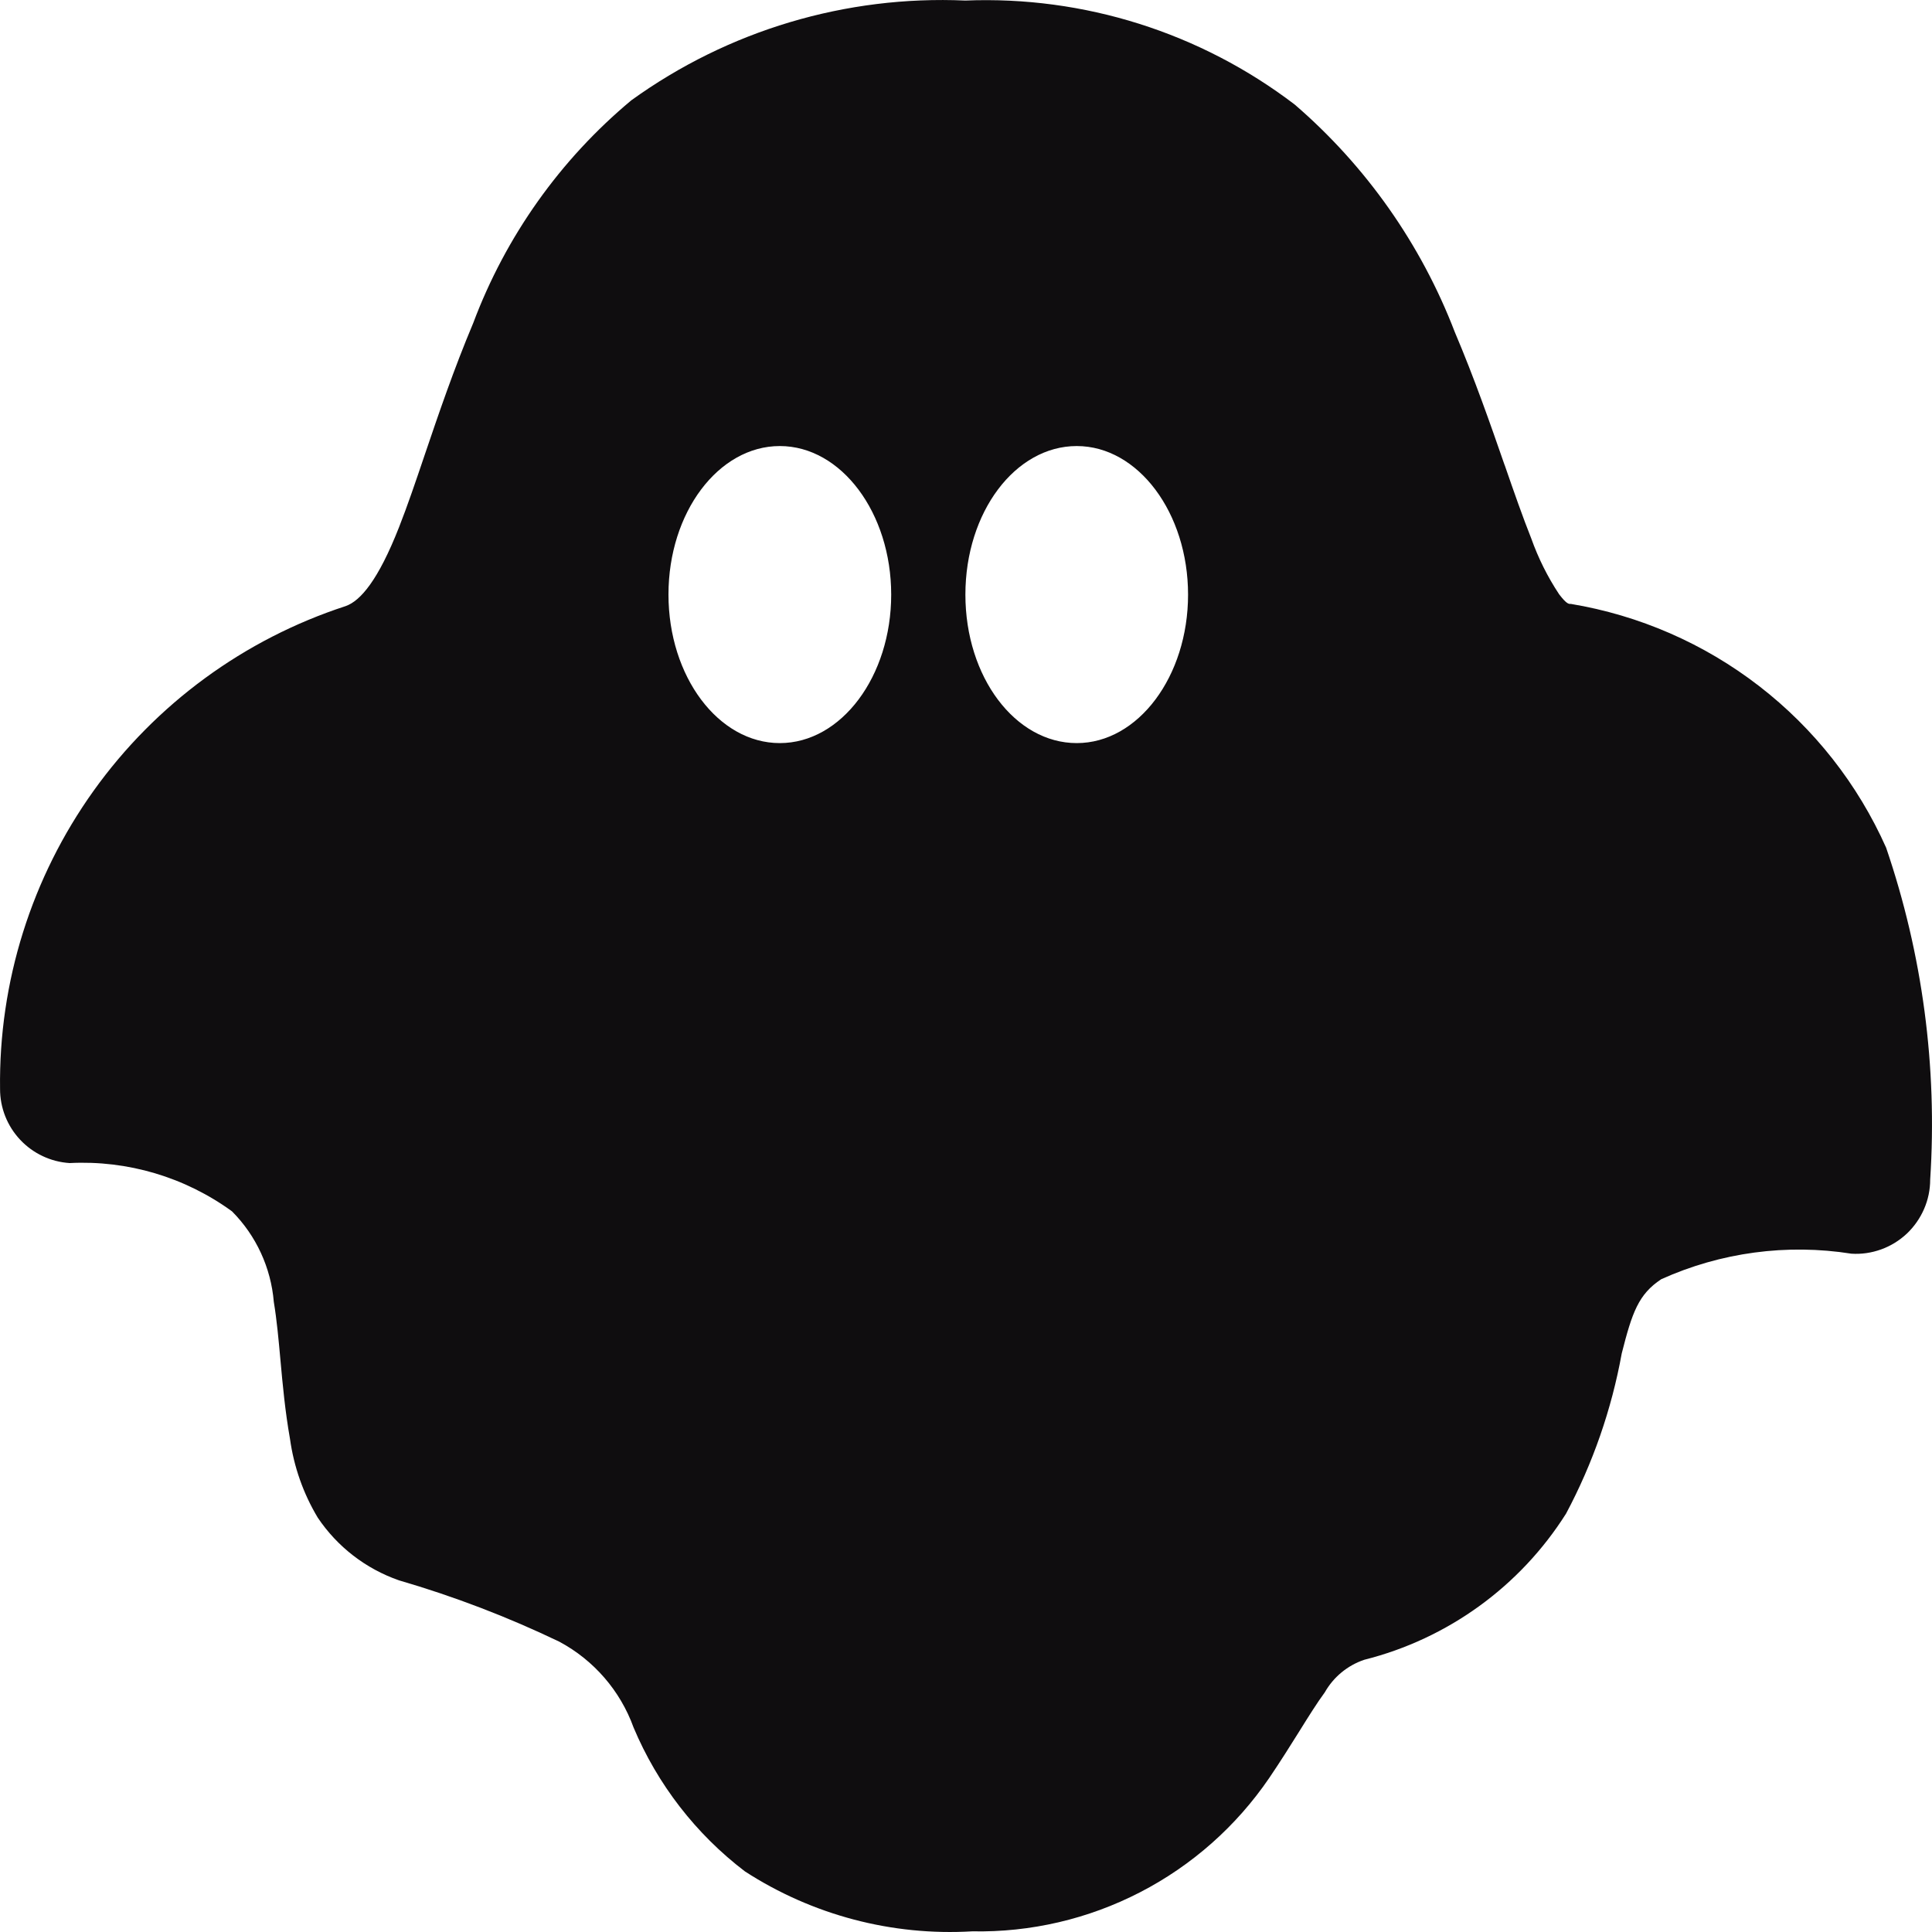 <svg width="32" height="32" viewBox="0 0 32 32" fill="none" xmlns="http://www.w3.org/2000/svg">
<path fill-rule="evenodd" clip-rule="evenodd" d="M15.989 0.009C14.011 -0.079 12.061 0.503 10.456 1.662C9.278 2.644 8.376 3.915 7.838 5.351C7.516 6.116 7.263 6.861 7.038 7.524L7.038 7.524C6.887 7.971 6.748 8.38 6.609 8.733C6.264 9.611 5.97 9.953 5.725 10.039C4.044 10.587 2.581 11.658 1.551 13.097C0.522 14.535 -0.022 16.265 0.001 18.034C0 18.348 0.119 18.649 0.334 18.878C0.548 19.106 0.841 19.244 1.153 19.264C2.115 19.215 3.064 19.497 3.843 20.064C4.243 20.466 4.488 20.998 4.535 21.563C4.585 21.863 4.614 22.186 4.645 22.527C4.682 22.936 4.722 23.373 4.803 23.831C4.867 24.293 5.023 24.737 5.263 25.137C5.587 25.62 6.059 25.984 6.607 26.175C7.52 26.441 8.409 26.781 9.265 27.192C9.836 27.498 10.274 28.004 10.494 28.613C10.89 29.555 11.526 30.377 12.338 30.996C13.456 31.72 14.775 32.068 16.104 31.989C17.07 32.008 18.025 31.785 18.883 31.342C19.742 30.899 20.476 30.249 21.021 29.451C21.211 29.171 21.374 28.91 21.52 28.677C21.678 28.423 21.816 28.203 21.943 28.03C22.087 27.776 22.32 27.584 22.597 27.491C23.98 27.143 25.177 26.276 25.939 25.07C26.382 24.239 26.693 23.344 26.861 22.417C27.034 21.735 27.139 21.437 27.515 21.188C28.501 20.743 29.596 20.596 30.665 20.765C30.832 20.776 31 20.751 31.158 20.694C31.316 20.637 31.46 20.548 31.583 20.433C31.705 20.317 31.802 20.178 31.869 20.024C31.936 19.87 31.97 19.704 31.97 19.536C32.091 17.674 31.843 15.806 31.24 14.04C30.771 12.987 30.048 12.067 29.136 11.363C28.224 10.658 27.152 10.191 26.015 10.002L26.011 10.003C25.983 10.003 25.947 10.004 25.824 9.843C25.633 9.555 25.479 9.245 25.363 8.92C25.224 8.571 25.079 8.157 24.921 7.7L24.92 7.7C24.688 7.032 24.424 6.273 24.096 5.5C23.537 4.044 22.626 2.75 21.445 1.732C19.882 0.54 17.953 -0.07 15.989 0.009ZM11.072 9.847C11.072 8.488 11.899 7.388 12.916 7.388C13.935 7.388 14.761 8.496 14.761 9.849C14.761 11.202 13.935 12.308 12.916 12.308C11.899 12.308 11.072 11.207 11.072 9.847ZM15.99 9.849C15.99 8.483 16.816 7.388 17.834 7.388C18.852 7.388 19.678 8.496 19.678 9.849C19.678 11.202 18.852 12.308 17.834 12.308C16.816 12.308 15.99 11.215 15.99 9.849Z" fill="#0F0D0F"/>
</svg>

